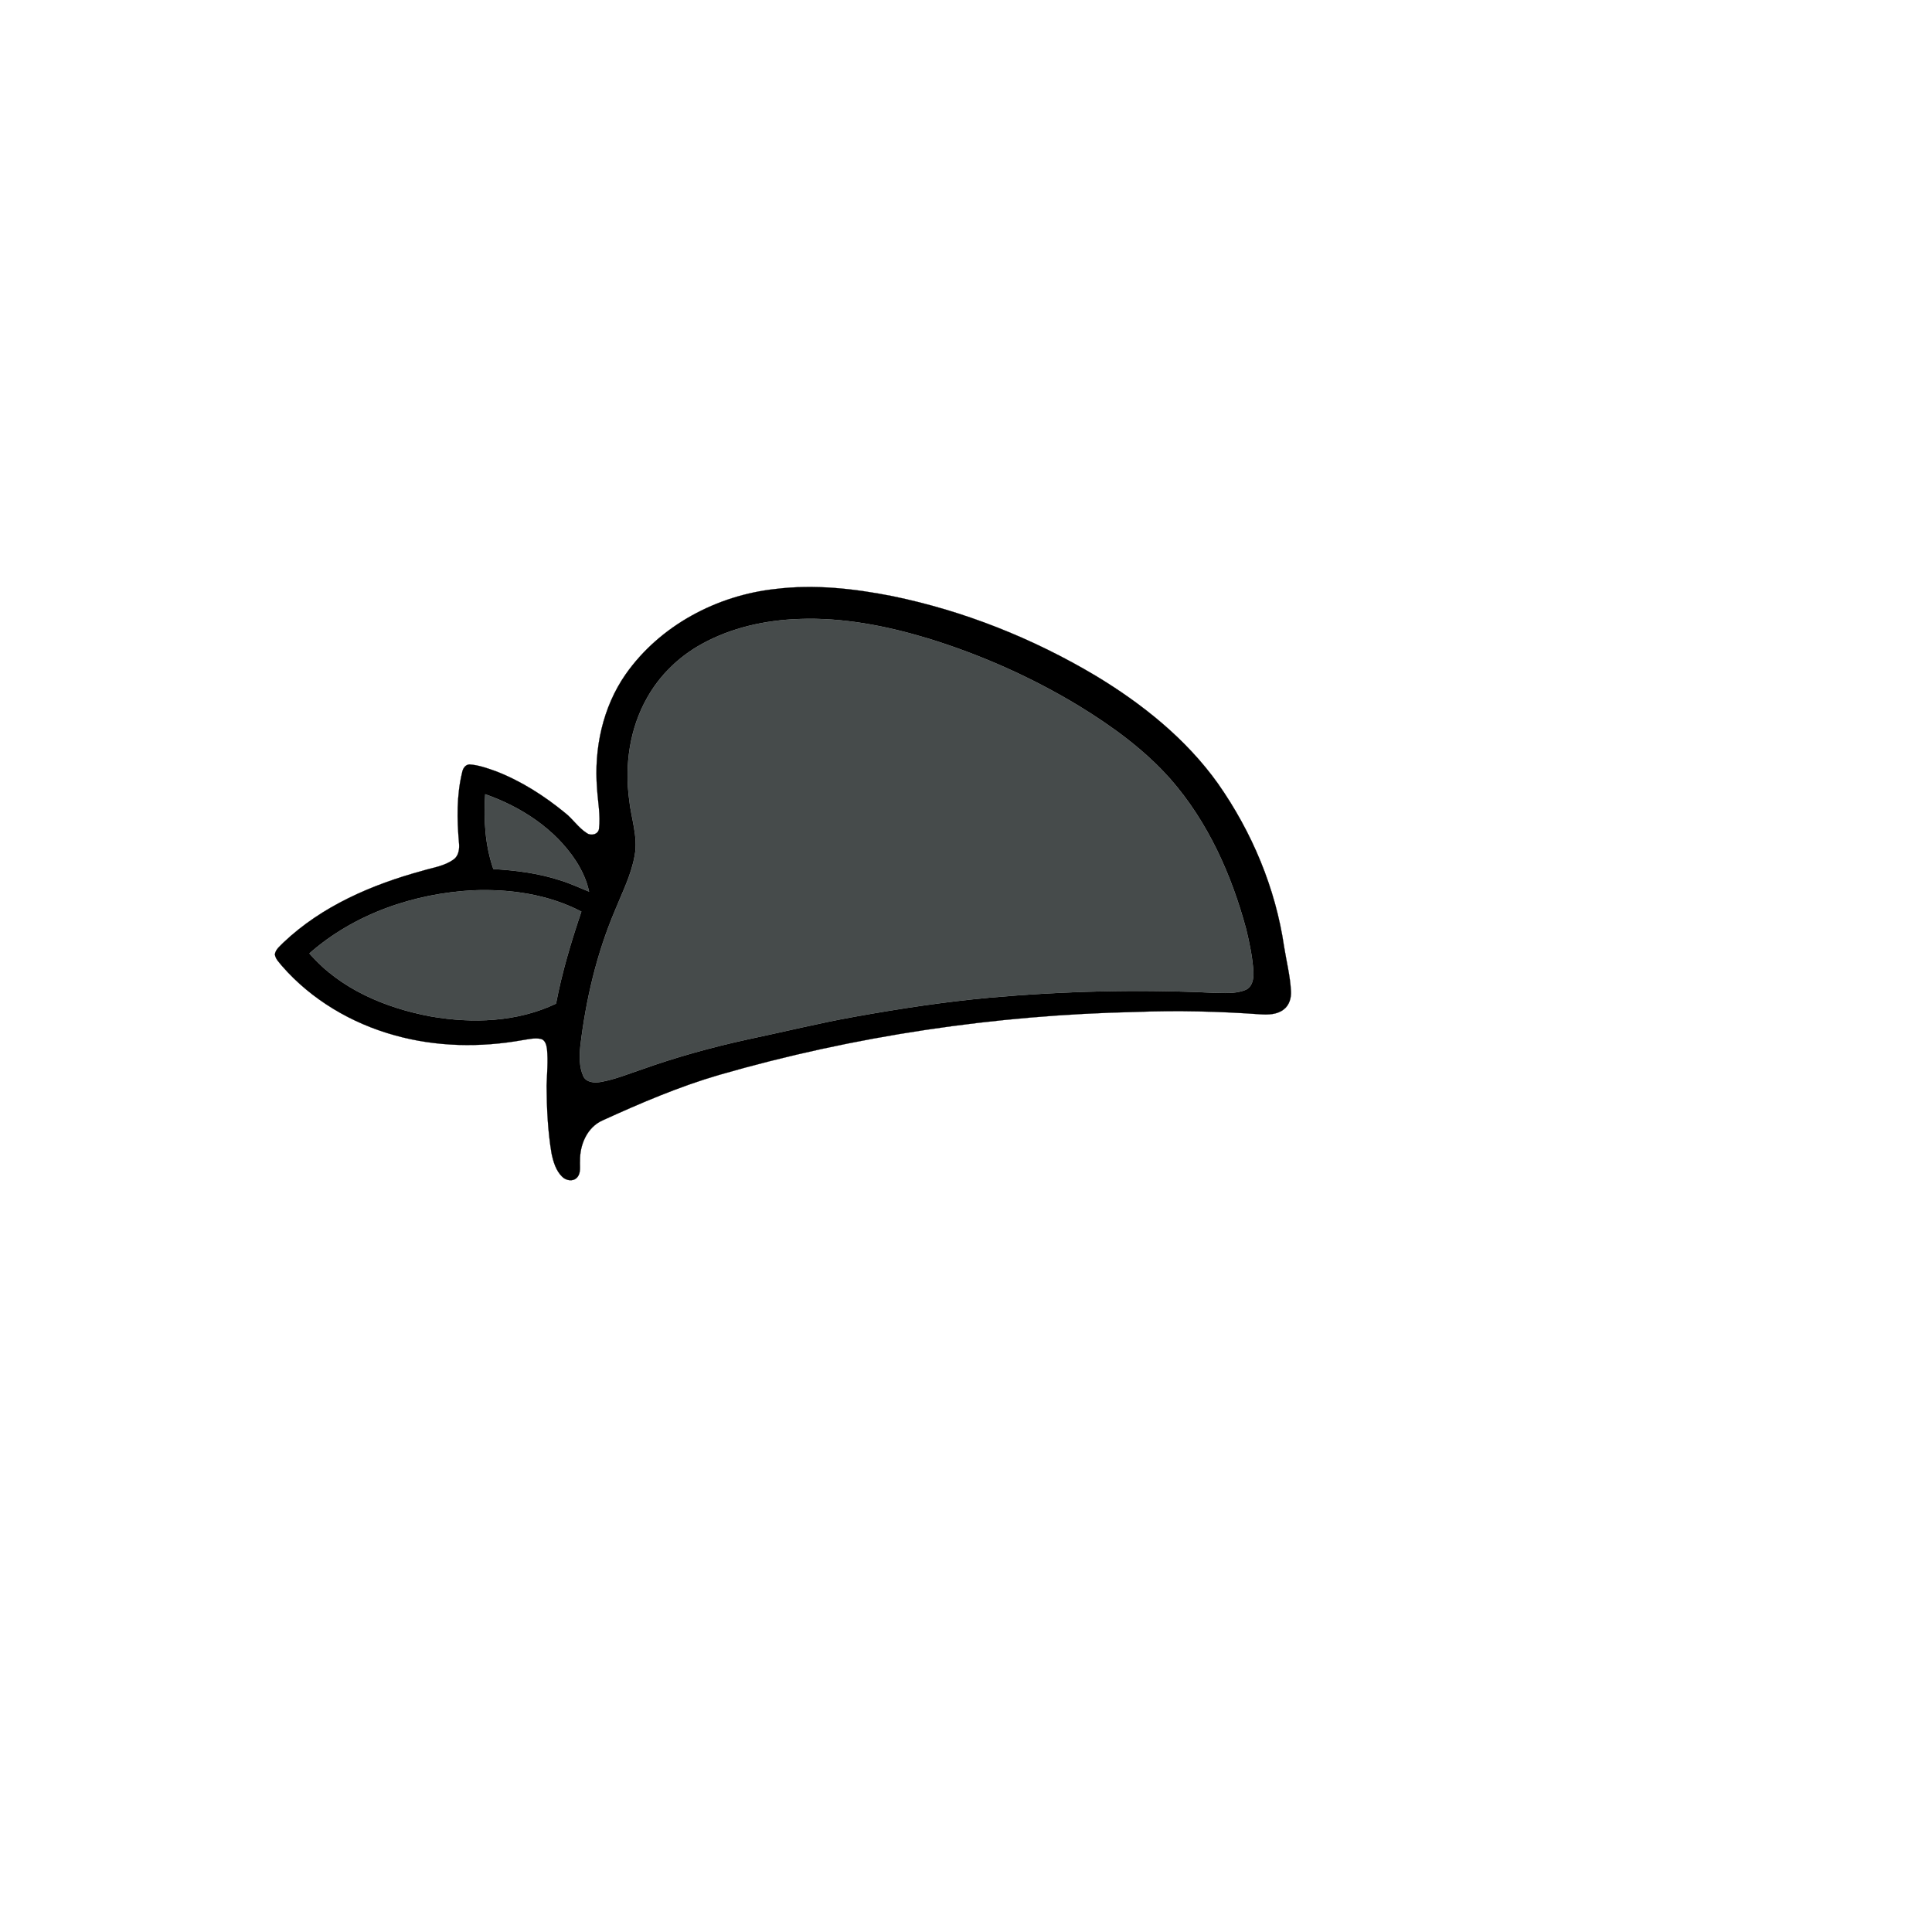 <?xml version="1.0" encoding="UTF-8" ?>
<!DOCTYPE svg PUBLIC "-//W3C//DTD SVG 1.1//EN" "http://www.w3.org/Graphics/SVG/1.1/DTD/svg11.dtd">
<svg width="1000pt" height="1000pt" viewBox="0 0 1000 1000" version="1.1" xmlns="http://www.w3.org/2000/svg">
<path fill="#000000" stroke="#000000" stroke-width="0.094" opacity="1.00" d=" M 401.46 304.85 C 421.60 302.37 441.98 304.64 461.78 308.54 C 498.91 316.16 534.61 330.40 567.15 349.78 C 591.32 364.37 613.94 382.47 630.44 405.61 C 648.02 430.68 660.22 459.68 664.65 490.05 C 665.88 497.70 667.80 505.27 668.21 513.04 C 668.40 516.51 667.36 520.31 664.46 522.48 C 660.99 525.22 656.26 525.27 652.06 524.98 C 630.76 523.47 609.36 522.96 588.02 523.77 C 515.08 525.36 442.32 536.13 372.21 556.37 C 351.46 562.42 331.54 570.96 311.90 579.91 C 303.89 583.44 300.06 592.55 300.21 600.89 C 300.03 603.78 300.86 607.29 298.58 609.59 C 296.49 611.74 292.89 611.03 290.95 609.05 C 287.71 605.87 286.39 601.30 285.48 596.99 C 283.54 585.42 283.00 573.68 282.92 561.97 C 283.11 555.64 283.77 549.29 283.13 542.96 C 282.84 540.95 282.23 538.25 279.92 537.74 C 276.81 537.08 273.65 537.89 270.57 538.34 C 248.66 542.28 225.79 541.89 204.28 535.86 C 182.04 529.71 161.26 517.50 146.03 500.05 C 144.56 498.19 142.58 496.44 142.27 493.97 C 142.65 491.28 145.06 489.62 146.79 487.78 C 166.67 468.96 192.49 457.86 218.60 450.73 C 224.09 449.06 230.11 448.30 234.84 444.81 C 237.57 442.82 237.88 439.15 237.56 436.07 C 236.52 424.03 236.32 411.72 239.18 399.91 C 239.53 397.91 240.73 395.79 242.99 395.67 C 247.76 395.99 252.33 397.64 256.80 399.24 C 269.79 404.30 281.69 411.89 292.43 420.71 C 296.51 423.88 299.34 428.45 303.74 431.22 C 305.93 432.82 309.71 431.89 310.05 428.95 C 310.87 421.98 309.47 415.02 309.03 408.07 C 307.41 387.48 311.95 366.06 323.86 348.97 C 341.56 323.77 371.09 308.10 401.46 304.85 M 413.39 320.40 C 396.06 321.03 378.59 324.87 363.32 333.29 C 351.59 339.72 341.59 349.35 335.03 361.03 C 325.95 376.94 323.24 395.97 325.68 413.99 C 326.69 423.58 330.34 433.09 328.52 442.81 C 326.77 452.83 322.06 461.97 318.29 471.32 C 308.82 493.67 303.23 517.53 300.37 541.60 C 299.90 546.75 299.77 552.24 301.95 557.06 C 303.54 560.36 307.79 560.57 310.95 560.01 C 318.35 558.71 325.32 555.79 332.42 553.43 C 350.22 547.09 368.47 542.04 386.92 538.01 C 405.32 534.14 423.57 529.62 442.08 526.30 C 465.23 522.14 488.50 518.56 511.93 516.40 C 550.47 512.97 589.26 511.99 627.92 513.85 C 633.39 513.89 639.14 514.52 644.37 512.48 C 648.17 511.14 648.96 506.54 648.76 503.02 C 648.30 495.57 646.78 488.23 645.03 480.99 C 637.47 452.80 625.18 425.32 605.80 403.22 C 592.34 388.04 575.76 376.00 558.54 365.44 C 534.11 350.62 507.79 338.91 480.49 330.50 C 458.79 323.94 436.14 319.50 413.39 320.40 M 255.36 449.80 C 266.93 450.48 278.52 451.95 289.58 455.53 C 294.85 457.08 299.81 459.46 304.90 461.49 C 303.71 455.87 301.27 450.60 298.20 445.78 C 287.31 429.05 269.75 417.61 251.14 411.10 C 250.29 424.07 251.06 437.45 255.36 449.80 M 160.14 493.49 C 175.99 511.89 199.59 521.76 223.03 526.10 C 244.60 529.86 267.76 529.02 287.79 519.47 C 290.88 503.27 295.63 487.45 300.91 471.84 C 283.83 462.94 264.16 460.08 245.07 460.82 C 214.35 462.41 183.41 472.96 160.14 493.49 Z" />
<path fill="#464b4b" stroke="#464b4b" stroke-width="0.094" opacity="1.00" d=" M 413.39 320.40 C 436.14 319.50 458.79 323.94 480.49 330.50 C 507.79 338.91 534.11 350.62 558.54 365.44 C 575.76 376.00 592.34 388.04 605.80 403.22 C 625.18 425.32 637.47 452.80 645.03 480.99 C 646.78 488.23 648.30 495.57 648.76 503.02 C 648.96 506.54 648.17 511.14 644.37 512.48 C 639.14 514.52 633.39 513.89 627.92 513.85 C 589.26 511.99 550.47 512.97 511.93 516.40 C 488.50 518.56 465.23 522.14 442.08 526.30 C 423.57 529.62 405.32 534.14 386.92 538.01 C 368.47 542.04 350.22 547.09 332.42 553.43 C 325.32 555.79 318.35 558.71 310.95 560.01 C 307.79 560.57 303.54 560.36 301.95 557.06 C 299.77 552.24 299.90 546.75 300.37 541.60 C 303.23 517.53 308.82 493.67 318.29 471.32 C 322.06 461.97 326.77 452.83 328.52 442.81 C 330.34 433.09 326.69 423.58 325.68 413.99 C 323.24 395.97 325.95 376.94 335.03 361.03 C 341.59 349.35 351.59 339.72 363.32 333.29 C 378.59 324.87 396.06 321.03 413.39 320.40 Z" />
<path fill="#464b4b" stroke="#464b4b" stroke-width="0.094" opacity="1.00" d=" M 255.36 449.80 C 251.06 437.45 250.29 424.07 251.14 411.10 C 269.75 417.61 287.31 429.05 298.20 445.78 C 301.27 450.60 303.71 455.87 304.90 461.49 C 299.81 459.46 294.85 457.08 289.58 455.53 C 278.52 451.95 266.93 450.48 255.36 449.80 Z" />
<path fill="#464b4b" stroke="#464b4b" stroke-width="0.094" opacity="1.00" d=" M 160.14 493.49 C 183.41 472.96 214.35 462.41 245.07 460.82 C 264.16 460.08 283.83 462.94 300.91 471.84 C 295.63 487.45 290.88 503.27 287.79 519.47 C 267.76 529.02 244.60 529.86 223.03 526.10 C 199.59 521.76 175.99 511.89 160.14 493.49 Z" />
</svg>
